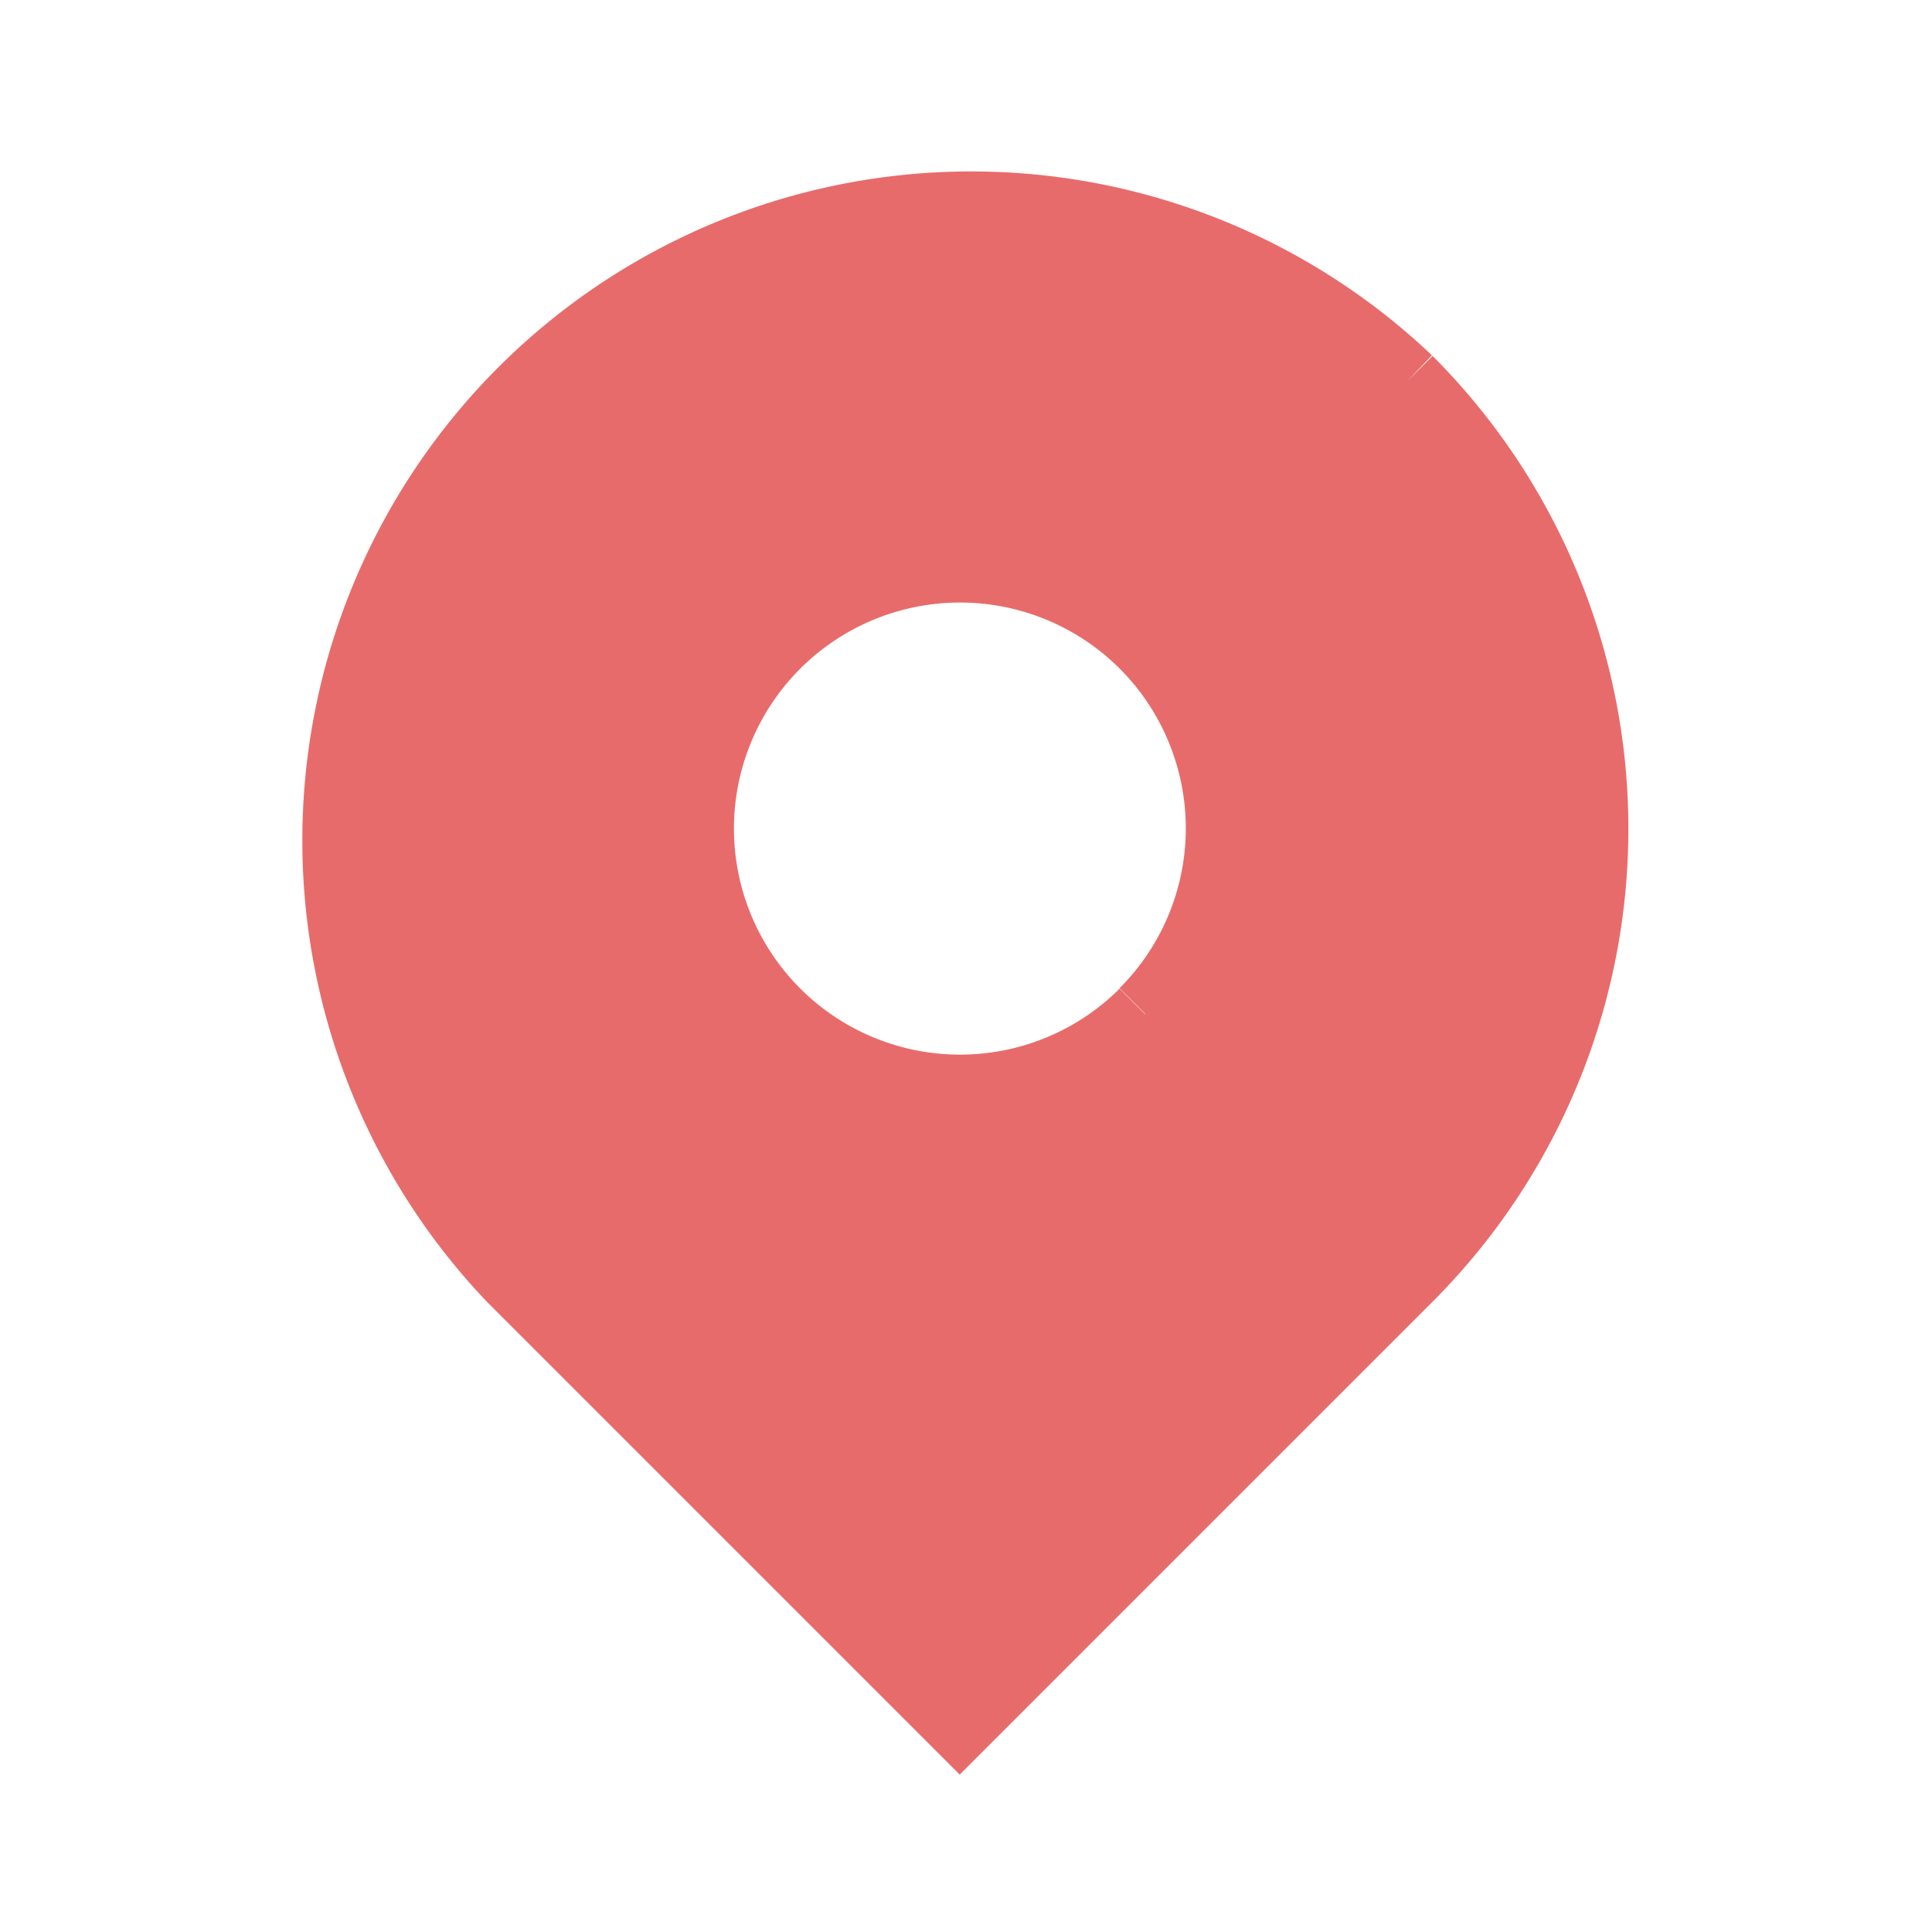 <svg xmlns="http://www.w3.org/2000/svg" viewBox="0 0 40 40" fill="#E86B6B" width="30" height="30">
  <path fill="#E86B6B" d="M29.13,7.9A13.1,13.1,0,0,0,10.61,26.42l9.26,9.26,9.26-9.26a13.1,13.1,0,0,0,0-18.52M23.71,21a5.43,5.43,0,1,1,0-7.69h0a5.43,5.43,0,0,1,0,7.68" stroke="#E86B6B" stroke-width="1.5"/>
</svg>
